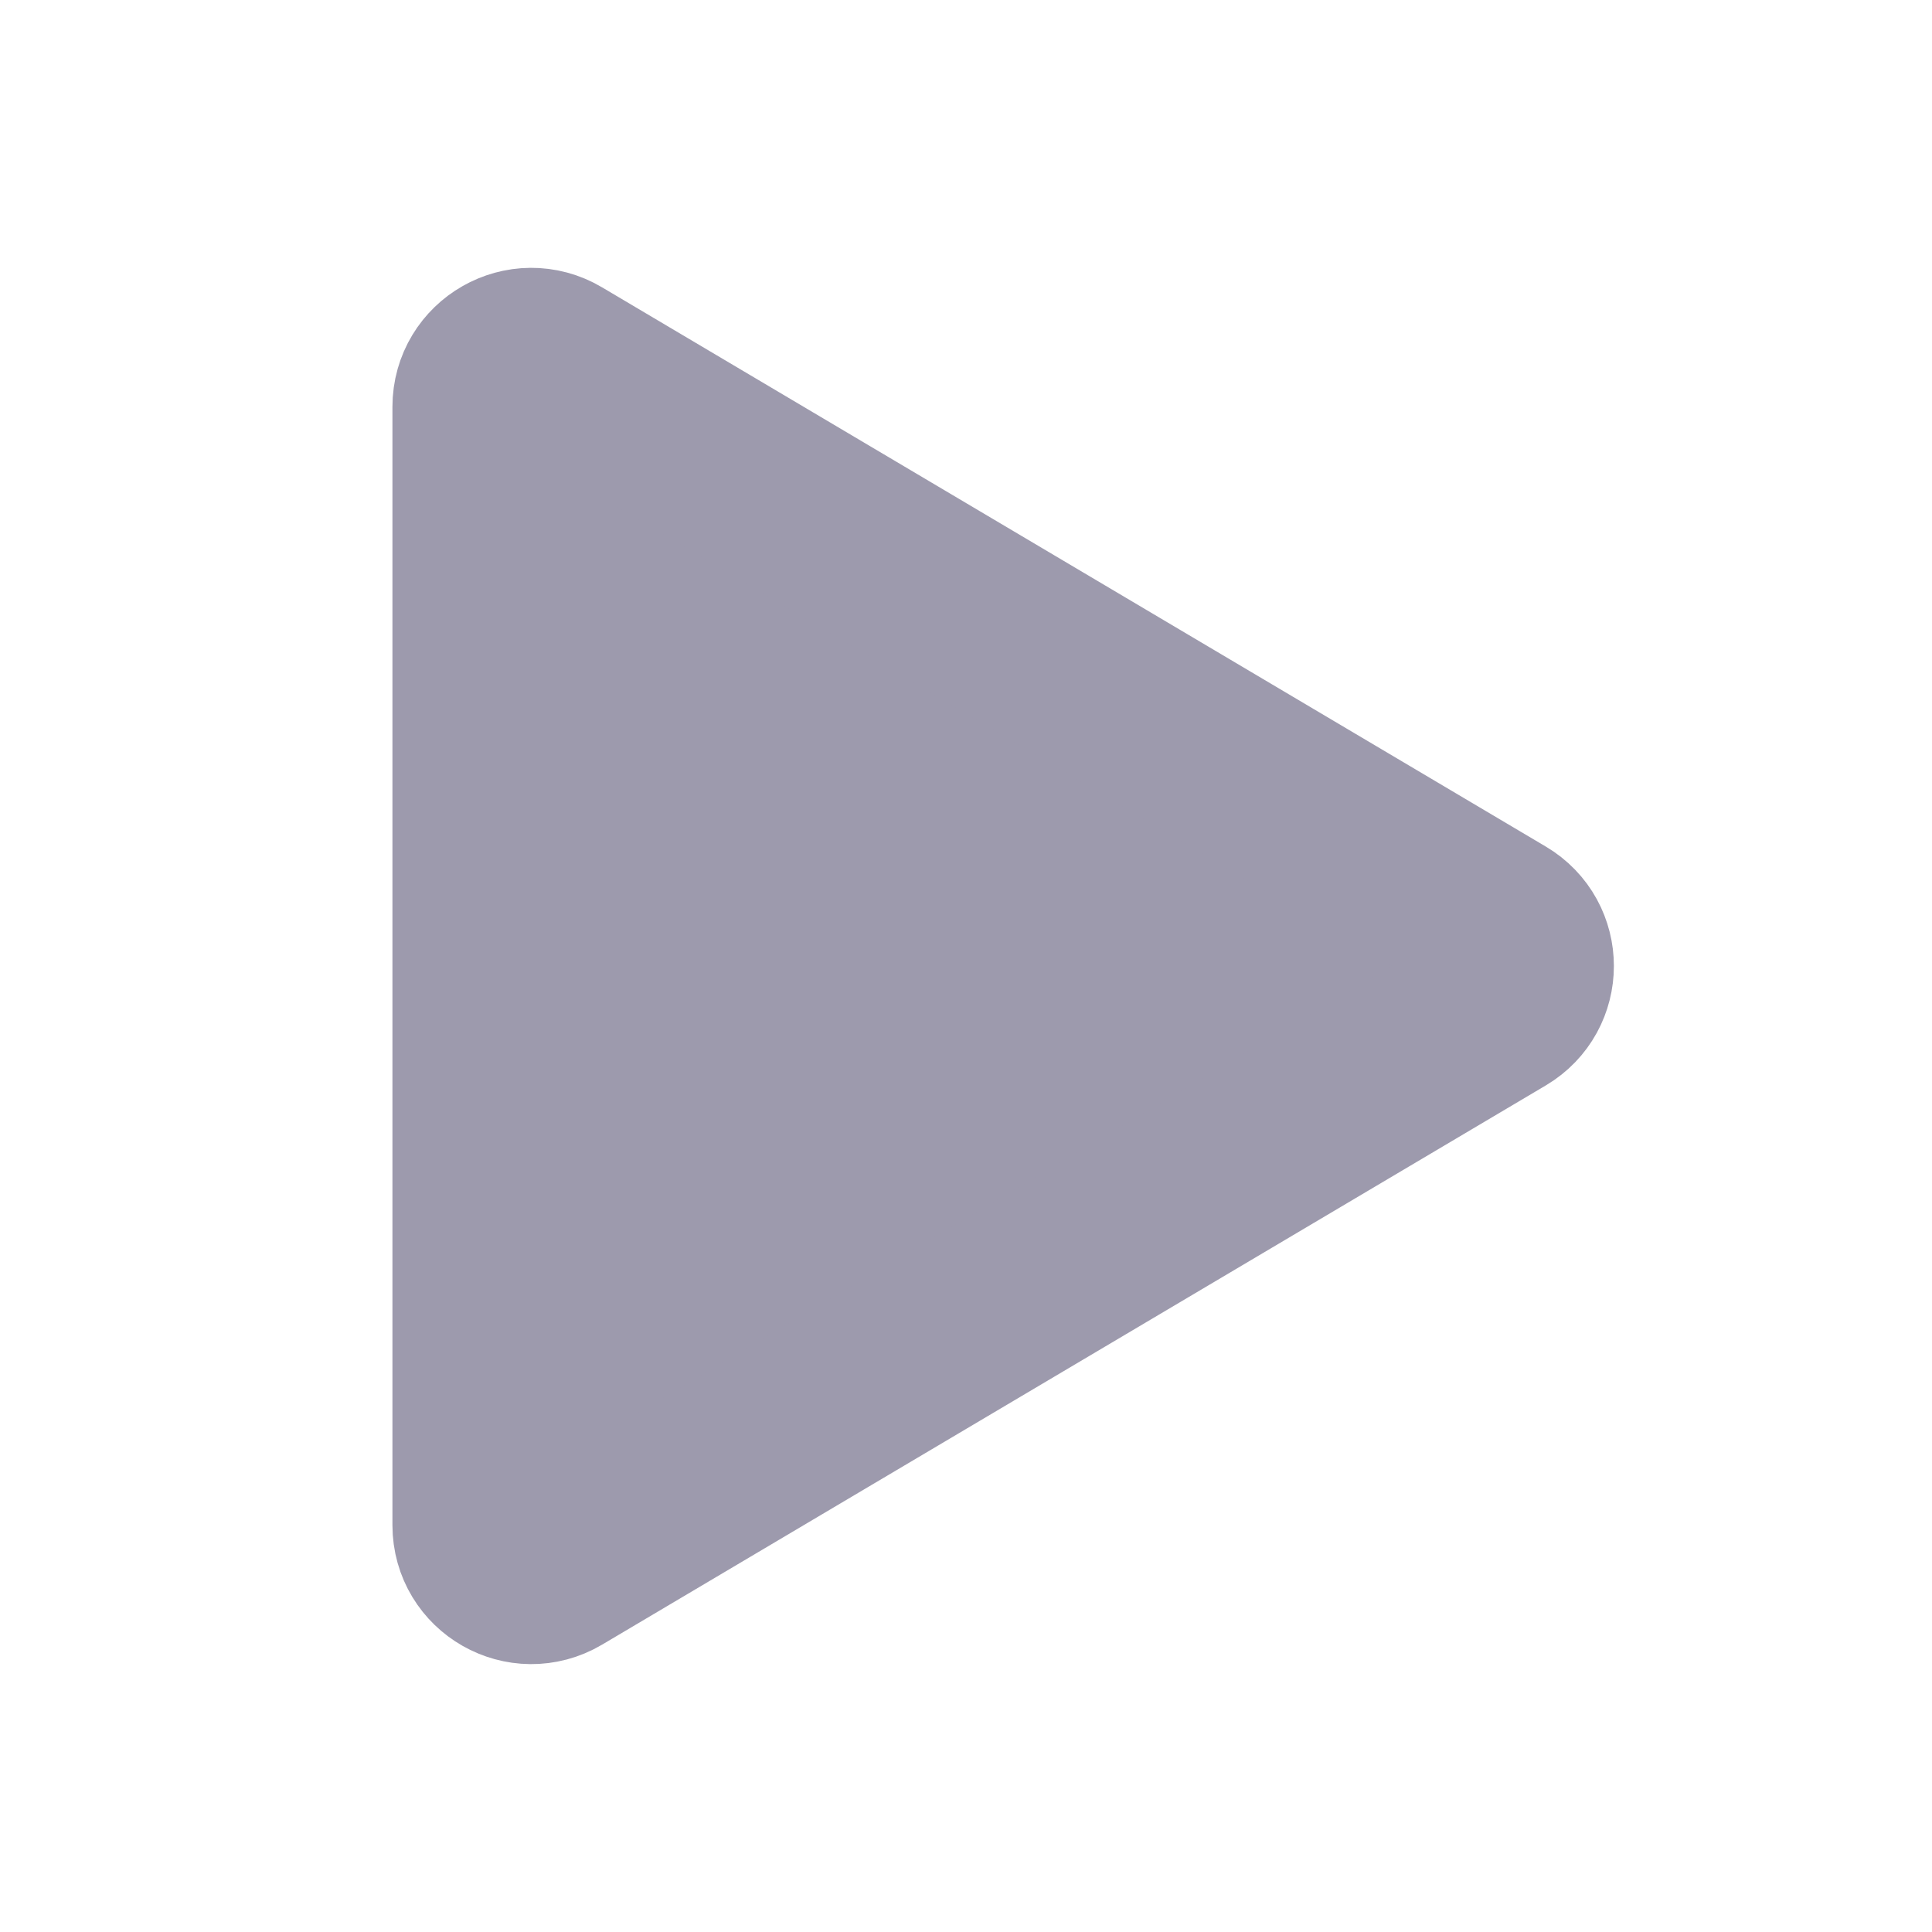 <svg width="16" height="16" viewBox="0 0 16 16" fill="none" xmlns="http://www.w3.org/2000/svg">
<path d="M4.604 3.025C4.337 2.866 4 3.059 4 3.369V12.631C4 12.941 4.337 13.133 4.604 12.975L12.419 8.344C12.681 8.189 12.681 7.811 12.419 7.656L4.604 3.025Z" fill="#9D9AAD" stroke="#9D9AAD" stroke-width="1.5" stroke-linecap="round" stroke-linejoin="round"/>
</svg>
